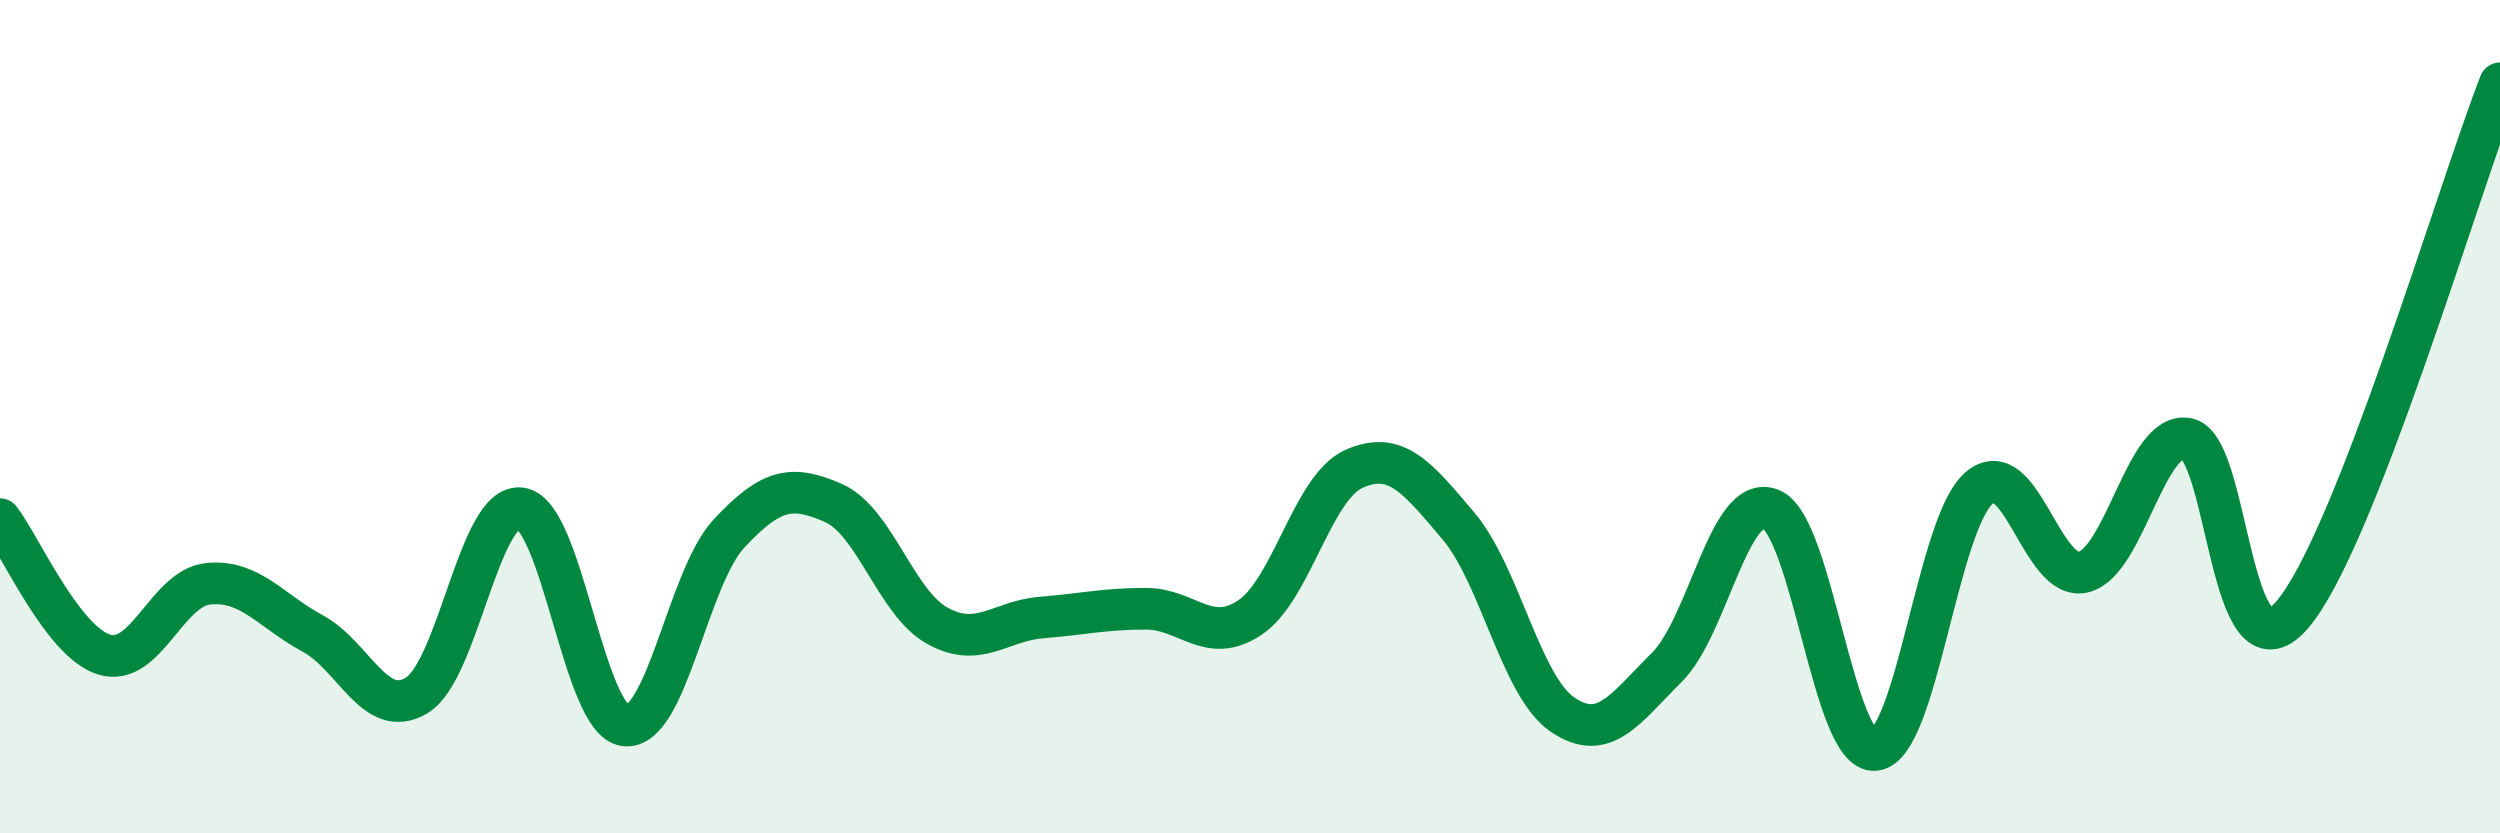 
    <svg width="60" height="20" viewBox="0 0 60 20" xmlns="http://www.w3.org/2000/svg">
      <path
        d="M 0,12.46 C 0.5,13.11 1.5,15.4 2.5,15.71 C 3.5,16.02 4,14.11 5,14.01 C 6,13.91 6.5,14.66 7.5,15.2 C 8.5,15.74 9,17.29 10,16.69 C 11,16.09 11.5,12.06 12.5,12.2 C 13.5,12.34 14,17.29 15,17.41 C 16,17.53 16.5,13.87 17.5,12.8 C 18.5,11.73 19,11.63 20,12.07 C 21,12.51 21.5,14.47 22.5,15.02 C 23.5,15.57 24,14.9 25,14.82 C 26,14.74 26.5,14.61 27.5,14.61 C 28.5,14.61 29,15.49 30,14.82 C 31,14.15 31.5,11.69 32.5,11.25 C 33.5,10.81 34,11.44 35,12.62 C 36,13.8 36.5,16.47 37.5,17.15 C 38.5,17.83 39,17.01 40,16.02 C 41,15.03 41.5,11.82 42.5,12.22 C 43.5,12.62 44,18.1 45,18 C 46,17.9 46.5,12.56 47.5,11.71 C 48.5,10.86 49,13.97 50,13.73 C 51,13.49 51.5,10.32 52.5,10.53 C 53.5,10.74 53.5,16.48 55,14.77 C 56.5,13.06 59,4.55 60,2L60 20L0 20Z"
        fill="#008740"
        opacity="0.1"
        stroke-linecap="round"
        stroke-linejoin="round"
      />
      <path
        d="M 0,12.46 C 0.5,13.11 1.5,15.4 2.5,15.71 C 3.5,16.02 4,14.11 5,14.01 C 6,13.91 6.5,14.66 7.5,15.2 C 8.5,15.74 9,17.29 10,16.69 C 11,16.09 11.5,12.06 12.5,12.2 C 13.5,12.34 14,17.29 15,17.41 C 16,17.53 16.5,13.87 17.5,12.8 C 18.5,11.73 19,11.63 20,12.07 C 21,12.51 21.5,14.47 22.5,15.02 C 23.5,15.57 24,14.9 25,14.82 C 26,14.74 26.5,14.61 27.5,14.61 C 28.5,14.61 29,15.49 30,14.82 C 31,14.15 31.5,11.69 32.5,11.25 C 33.5,10.81 34,11.44 35,12.62 C 36,13.8 36.5,16.47 37.5,17.15 C 38.5,17.83 39,17.01 40,16.02 C 41,15.03 41.5,11.82 42.5,12.22 C 43.5,12.62 44,18.1 45,18 C 46,17.9 46.5,12.56 47.5,11.71 C 48.5,10.86 49,13.97 50,13.73 C 51,13.49 51.5,10.32 52.5,10.53 C 53.5,10.74 53.5,16.48 55,14.77 C 56.5,13.06 59,4.55 60,2"
        stroke="#008740"
        stroke-width="1"
        fill="none"
        stroke-linecap="round"
        stroke-linejoin="round"
      />
    </svg>
  